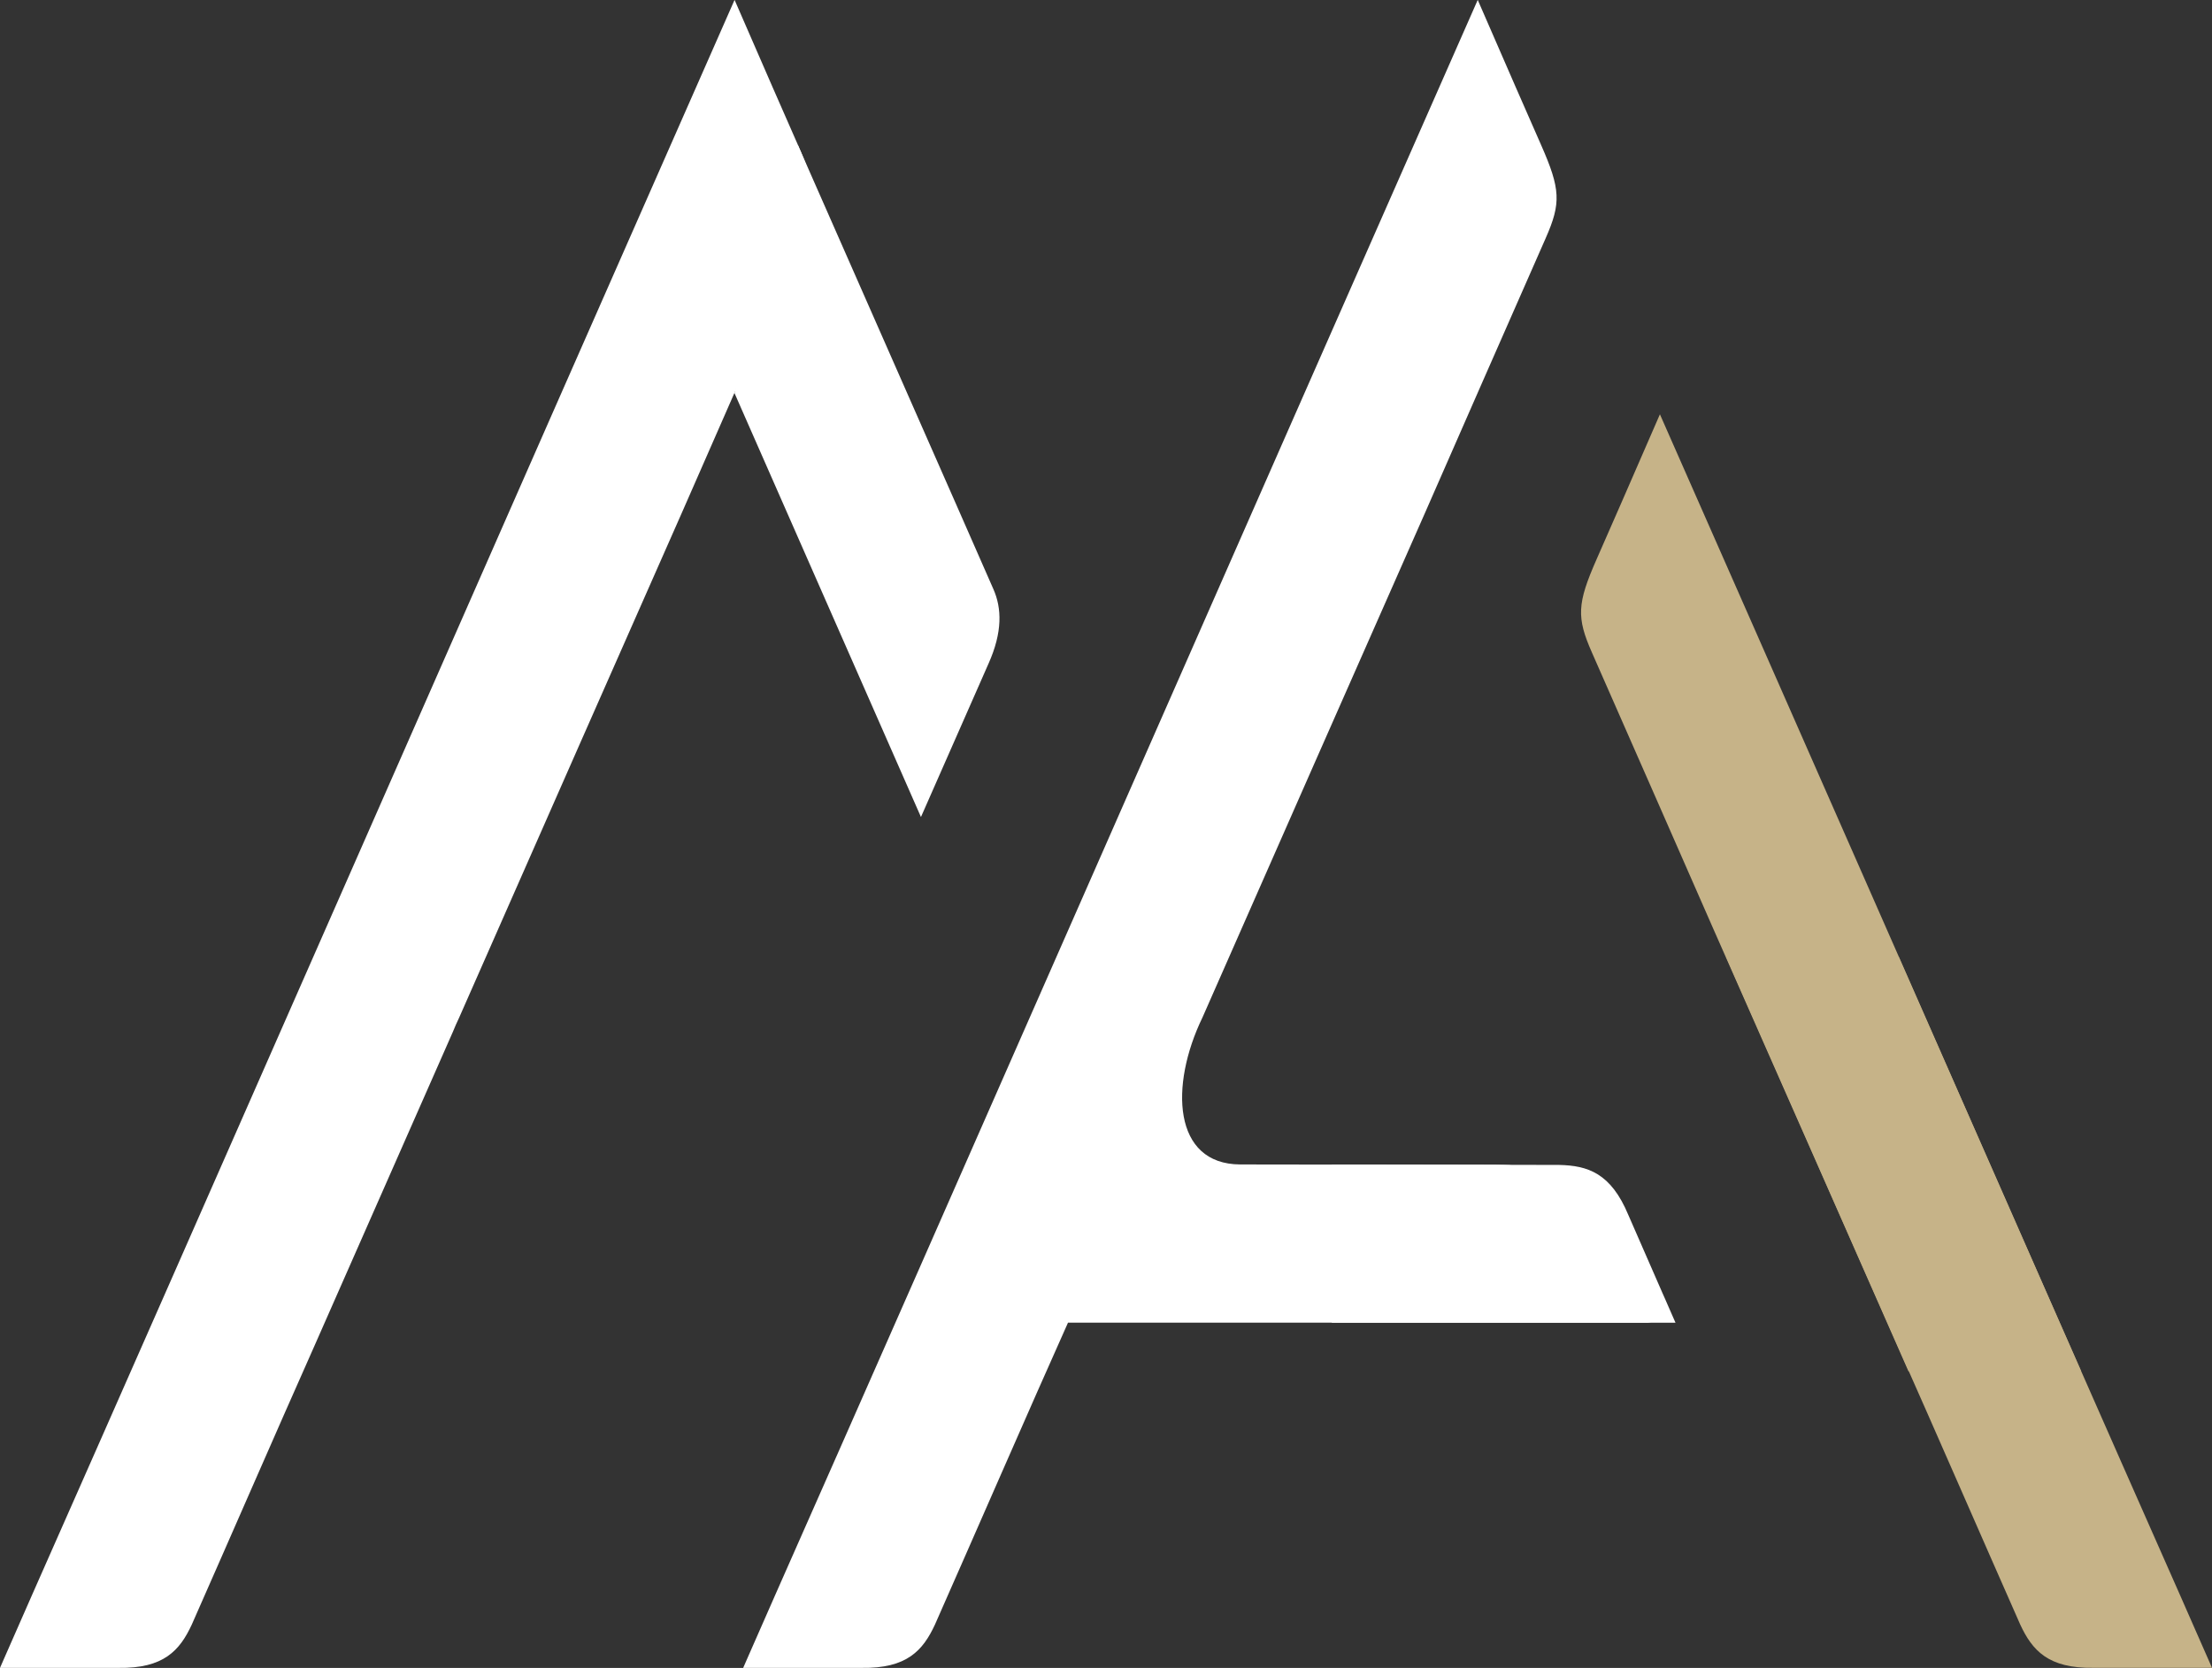 <?xml version="1.0" encoding="UTF-8"?>
<svg xmlns="http://www.w3.org/2000/svg" id="Camada_2" data-name="Camada 2" viewBox="0 0 406.61 306.57">
  <rect x="0" y="0" width="406.61" height="306.57" fill="#333333" stroke="none"/>
  <defs>
    <style>
      .cls-1 {
        fill: #c6b388;
      }

      .cls-1, .cls-2 {
        fill-rule: evenodd;
      }

      .cls-2 {
        fill: #fff;
      }
    </style>
  </defs>
  <g id="Camada_1-2" data-name="Camada 1">
    <g>
      <path class="cls-2" d="M135.02,0C92.46,96.46,34.83,227.81,5.89,293.16c-1.21,2.69-3.57,8.19-5.07,11.53-.39.9-.65,1.48-.82,1.87h21.77c8.33.14,11.28-3.21,13.48-7.95,6.14-13.88,15.8-36.08,22.57-51.28l25.44-57.7c.34-.85.72-1.7,1.12-2.54l5.02-11.38c14.66-33.26,19.13-43.43,35.96-81.51,2.44-5.62,18.08-41.17,22.17-50.46,2.83-6.42,2.73-8.97-.85-17.09-3.68-8.38-4.85-11.02-11.65-26.67"></path>
      <path class="cls-2" d="M169.29,150.17l12.43-28.22c2.57-5.77,2.45-10.15.87-13.7-4.49-10.29-30.14-68.41-35.92-81.59l-11.67,45.56,34.29,77.95"></path>
      <path class="cls-2" d="M271.63,0c-42.57,96.46-100.19,227.81-129.13,293.16-1.21,2.69-3.57,8.19-5.07,11.53-.39.9-.65,1.48-.82,1.87h21.77c8.33.14,11.28-3.21,13.48-7.95,6.74-15.23,17.72-40.47,24.46-55.5h106.55c4.88-.56,1.98-6.76-1.05-11.32-3.41-4.73-4.27-6.72-7.24-11.18-3.07-4.61-10.64-6.4-19.86-6.53-10.2.03-37.76-.06-46.75-.05-12.39-.05-12.98-14.52-6.94-27,18.83-42.73,22.34-50.73,40.94-92.82,2.44-5.62,18.08-41.17,22.17-50.46,2.83-6.42,2.73-8.97-.85-17.09-3.68-8.38-4.85-11.02-11.65-26.67"></path>
      <path class="cls-2" d="M307.99,243.12l-1.28-2.92-.24-.55-.23-.53-.22-.5-.21-.47-.2-.45-.14-.32-6.16-14.09c-3.21-7.69-7.46-9.05-12.68-9.17-11.23-.05-27.41-.04-41.81-.08v29.08h63.16"></path>
    </g>
    <g>
      <path class="cls-1" d="M305.13,76.16c23.66,53.62,51.98,118.03,77.43,175.88h-31.74l-.07-.15c-14.66-33.26-19.13-43.43-35.96-81.51-2.45-5.62-18.08-41.17-22.17-50.46-2.83-6.42-2.73-8.96.85-17.09,3.68-8.38,4.85-11.02,11.65-26.67"></path>
      <path class="cls-1" d="M349.02,175.86c20.34,46.22,38.85,88.26,51.7,117.29,1.21,2.69,3.57,8.19,5.07,11.53.39.9.65,1.48.82,1.87h-21.77c-8.33.14-11.28-3.21-13.48-7.95-6.14-13.88-15.81-36.08-22.57-51.28l-25.44-57.7c-.34-.85-.72-1.7-1.12-2.54l-4.95-11.22h31.74"></path>
    </g>
  </g>
</svg>
